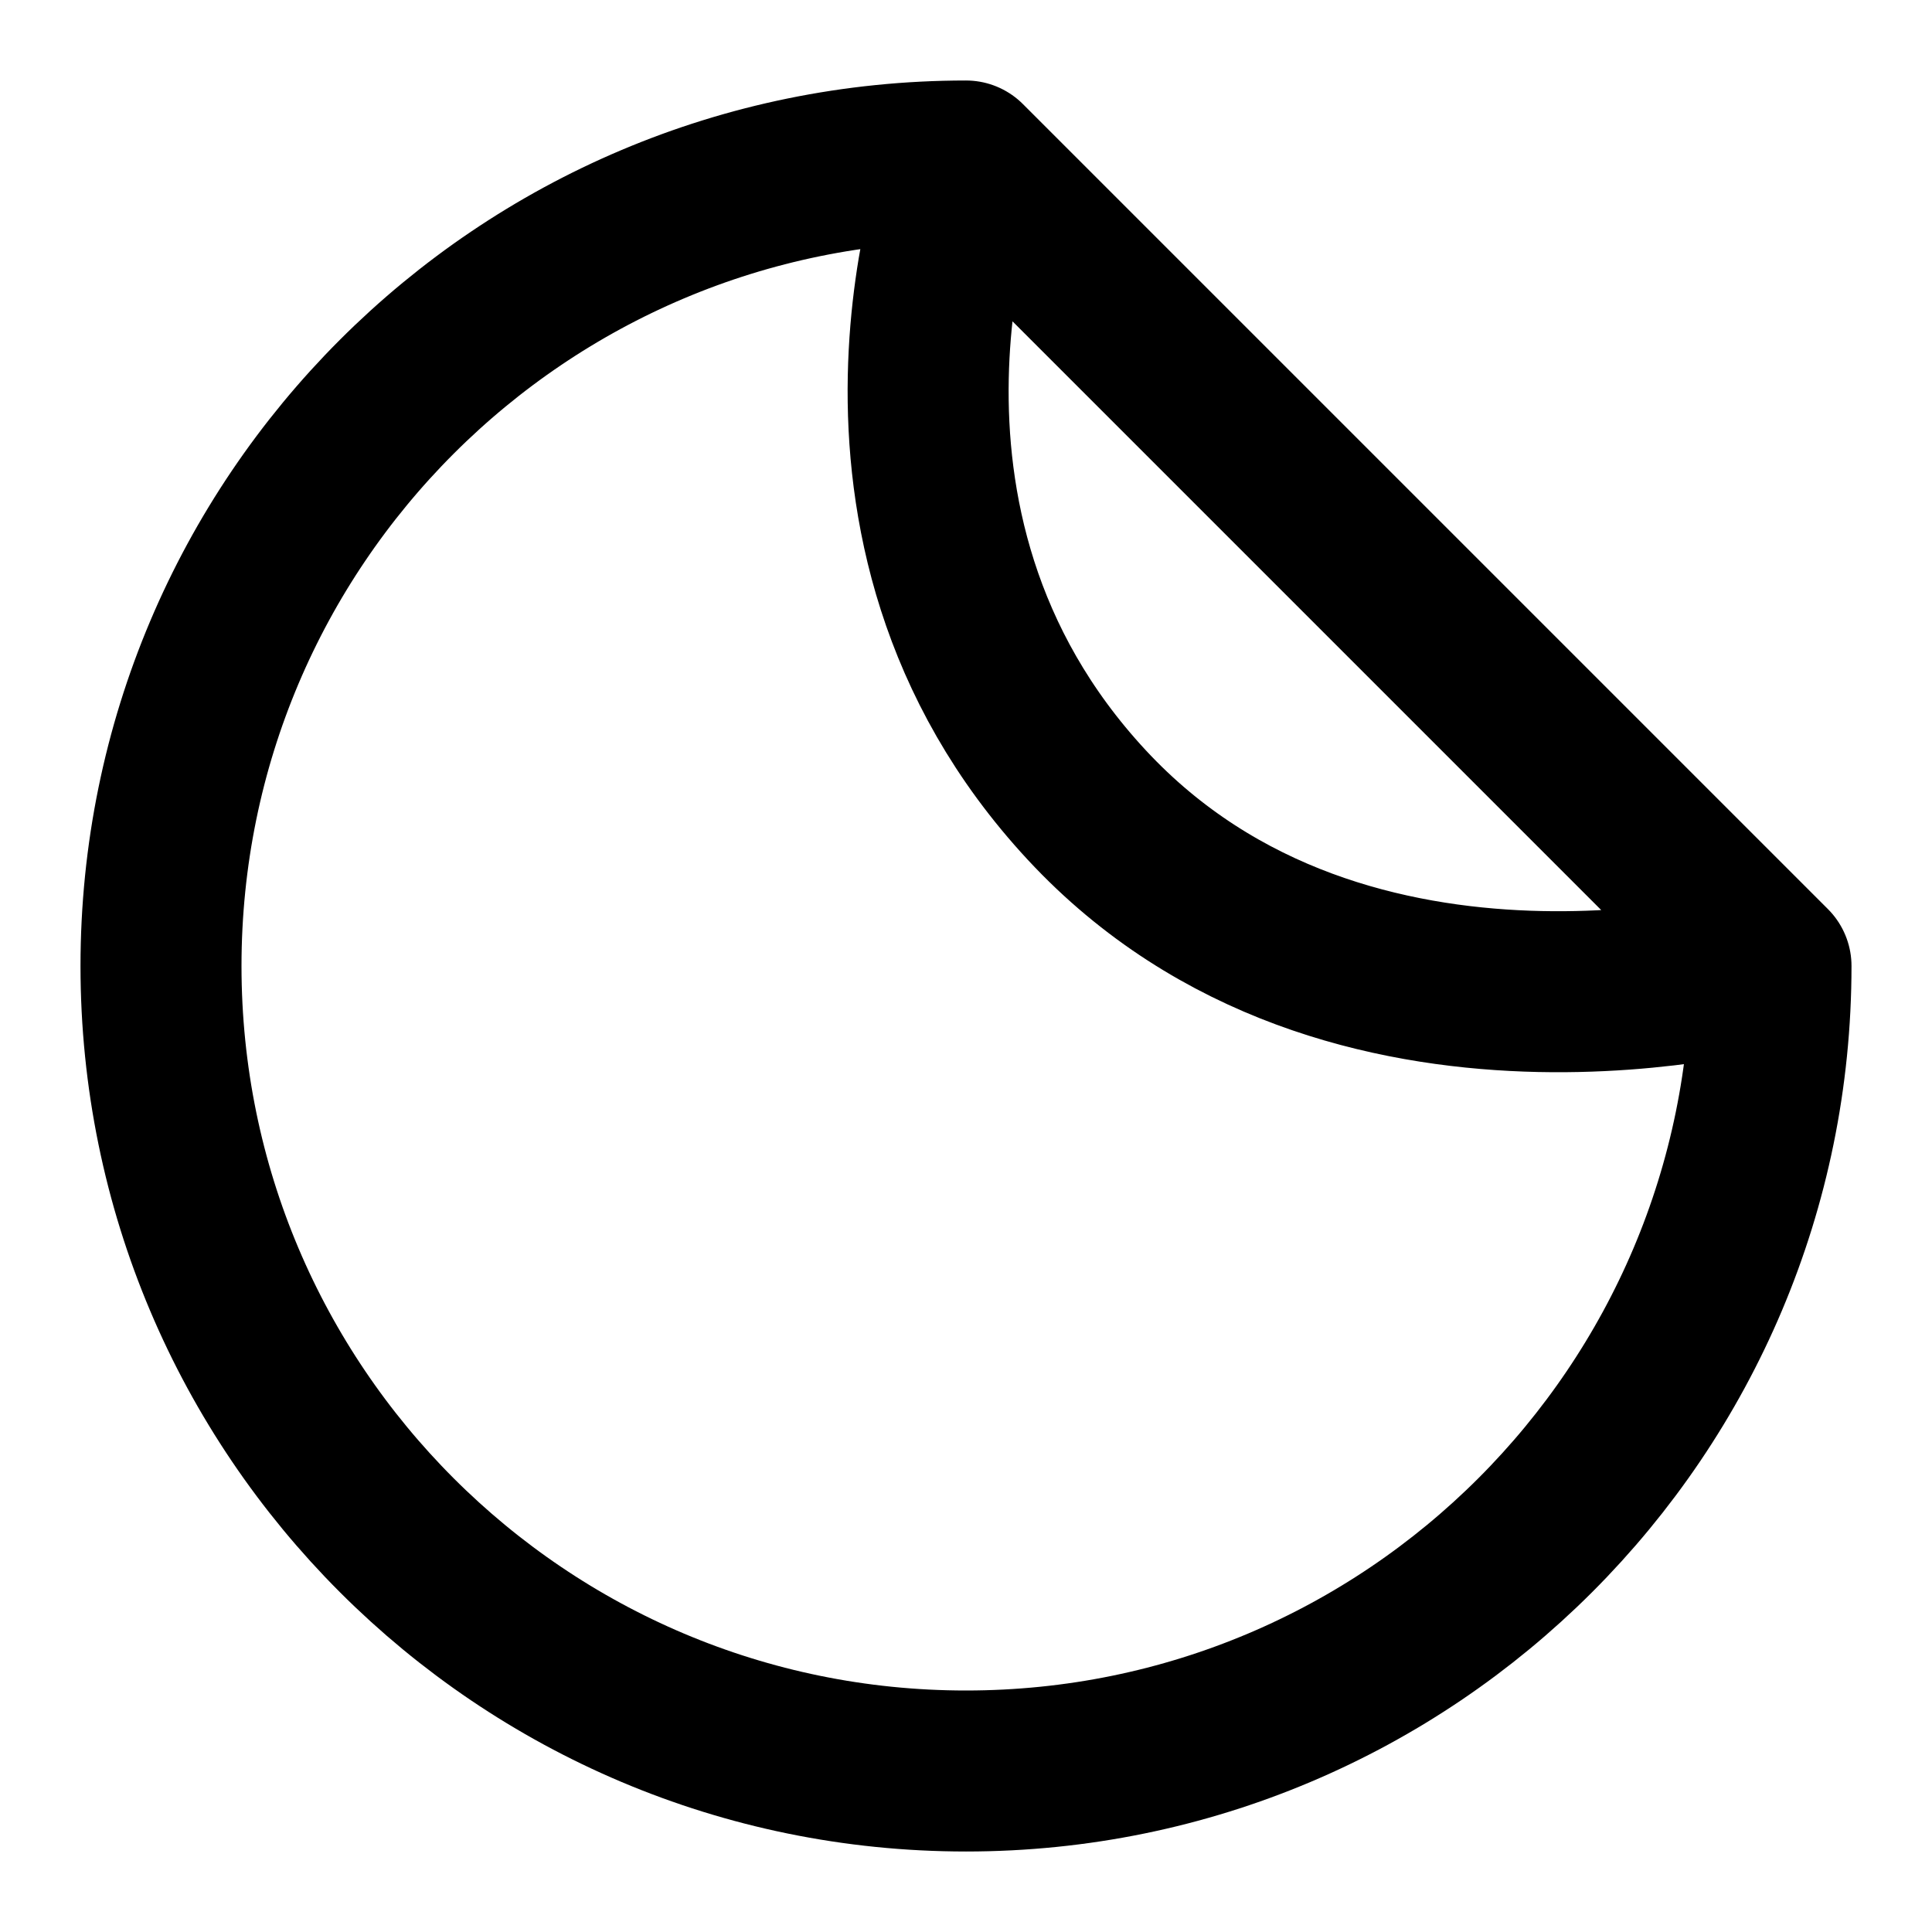 <?xml version="1.0" encoding="UTF-8"?> <svg xmlns="http://www.w3.org/2000/svg" width="48" height="48" viewBox="0 0 48 48"><path fill="none" stroke="#000000" stroke-linecap="round" stroke-linejoin="round" stroke-width="4" d="M24 44c11.046 0 20-8.954 20-20c0 0-10.5 3-17-4S24 4 24 4C12.954 4 4 12.954 4 24s8.954 20 20 20Zm20-20L24 4"></path></svg> 